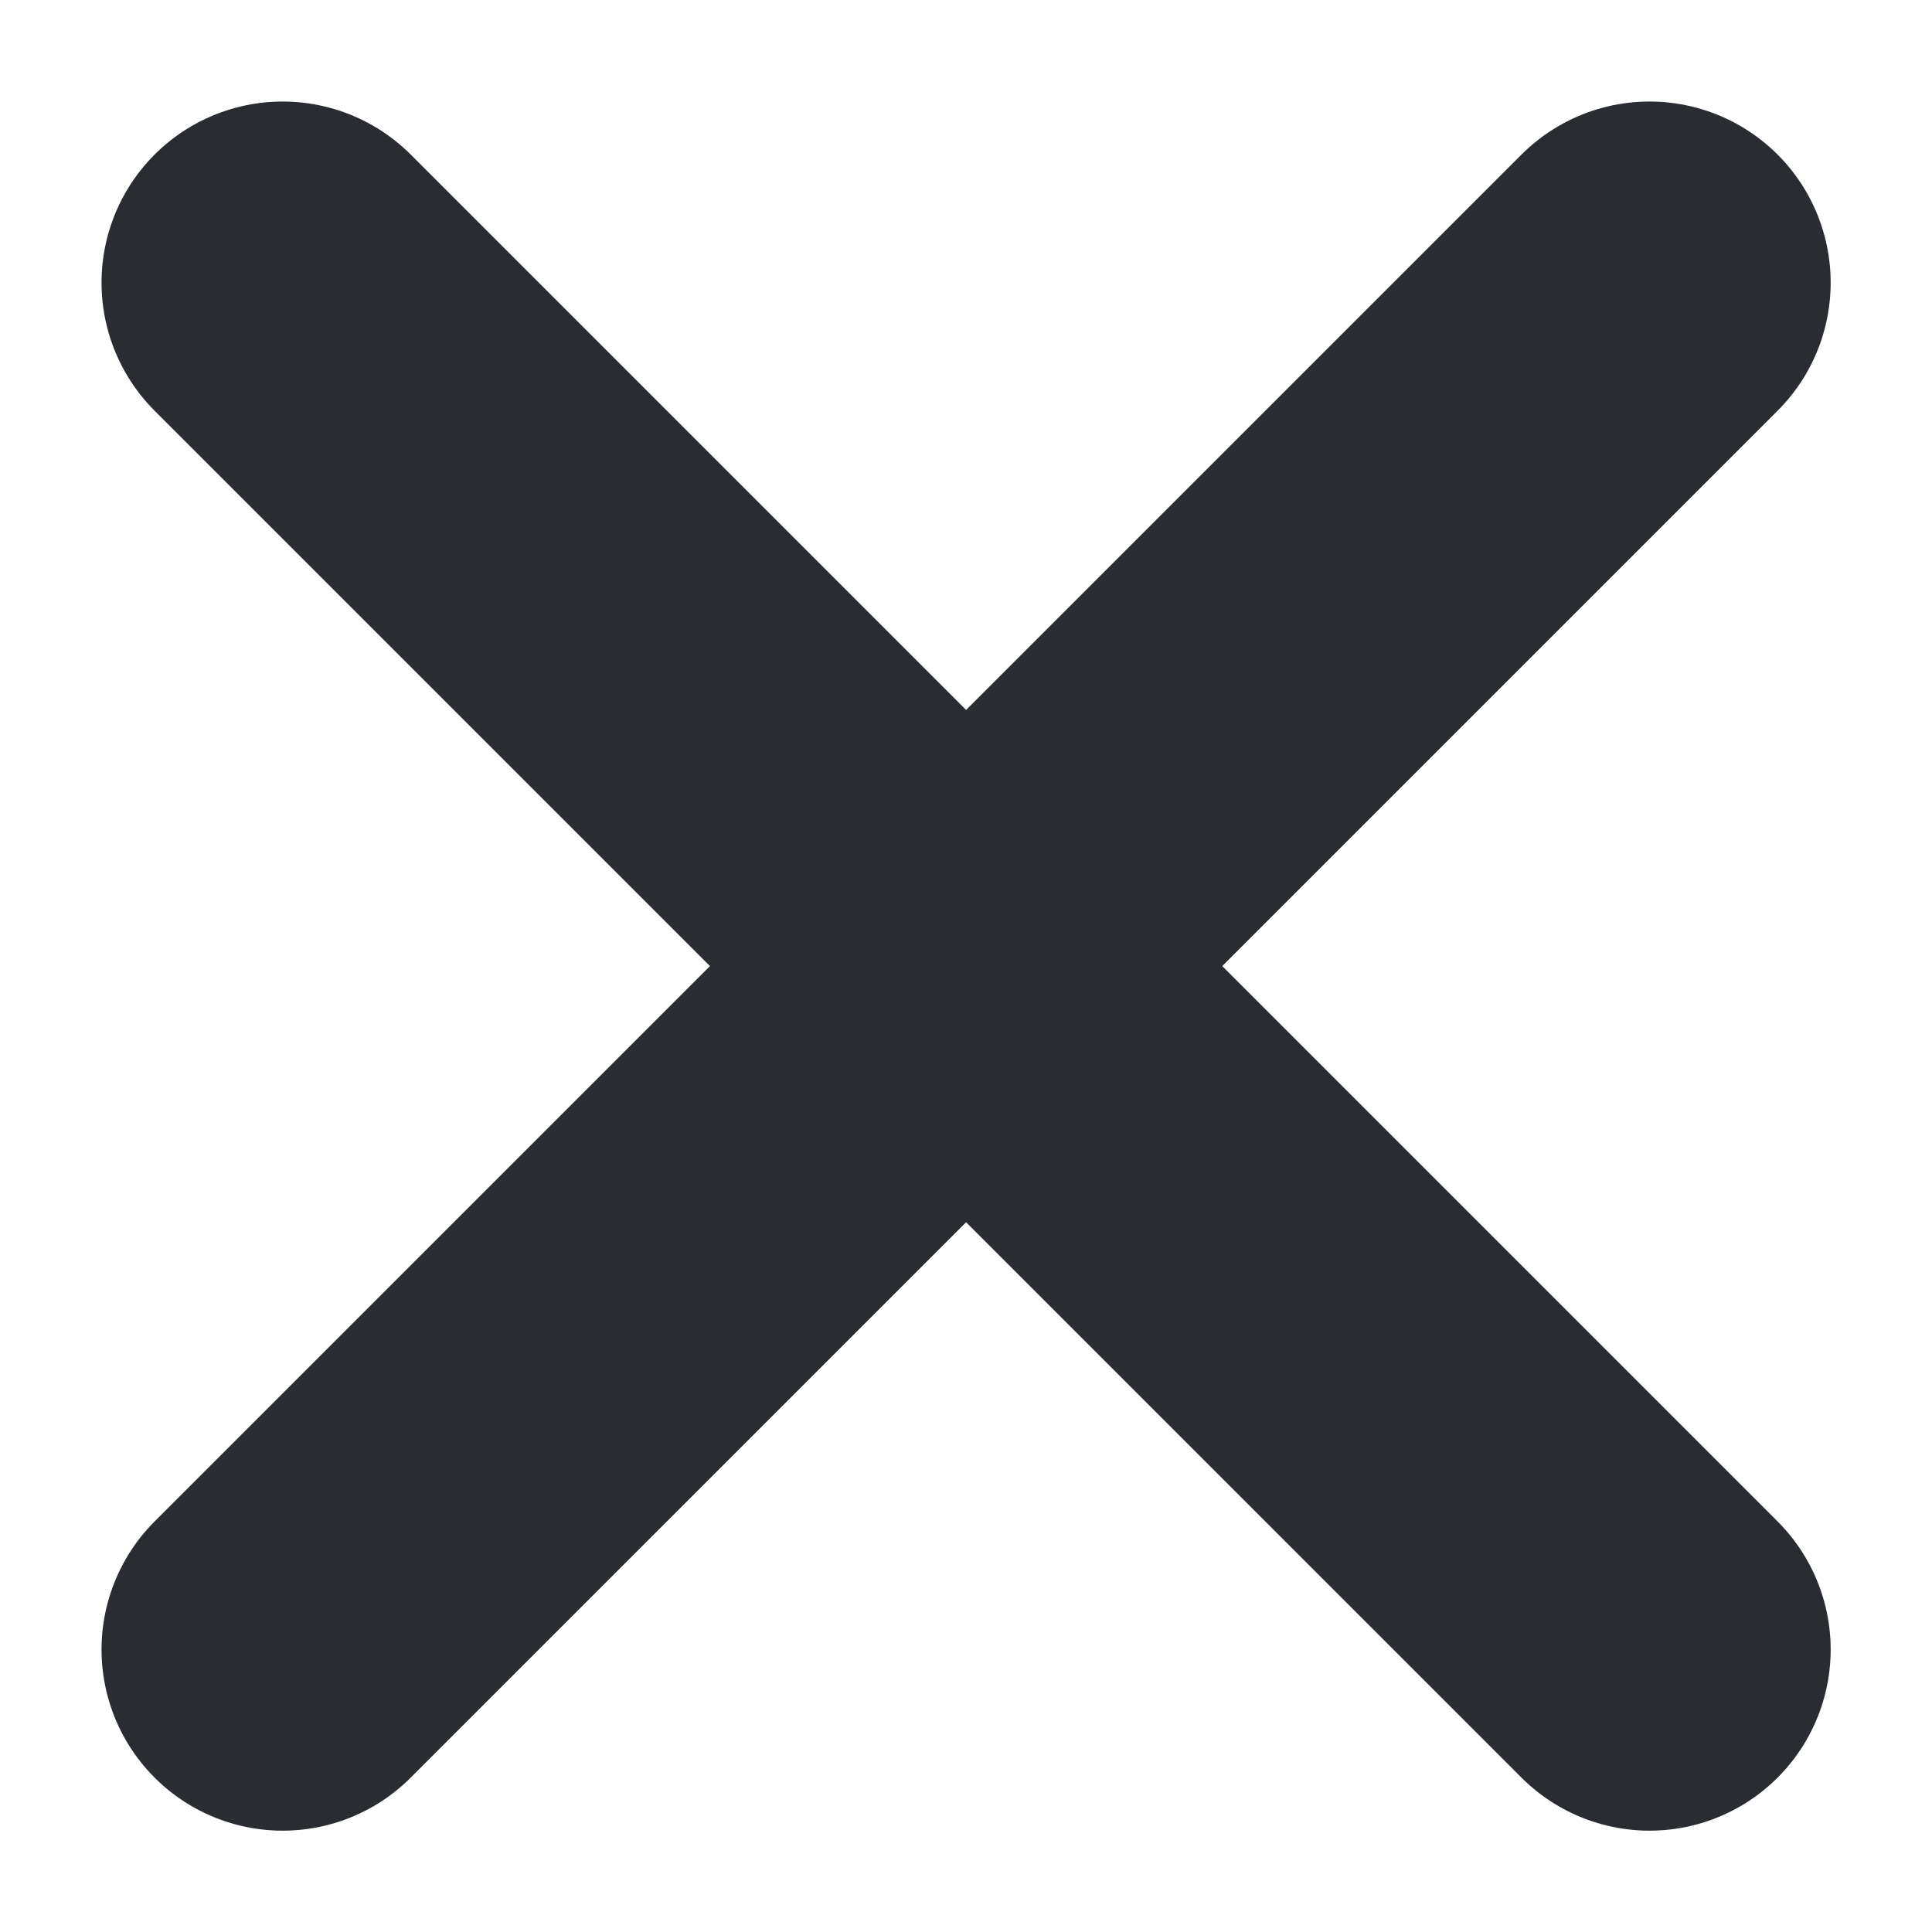 <svg width="10" height="10" viewBox="0 0 10 10" fill="none" xmlns="http://www.w3.org/2000/svg">
<path d="M1.463 8.538L8.538 1.463" stroke="#292D32" stroke-width="1.875" stroke-linecap="round" stroke-linejoin="round"/>
<path d="M8.538 8.538L1.463 1.463" stroke="#292D32" stroke-width="1.875" stroke-linecap="round" stroke-linejoin="round"/>
</svg>
